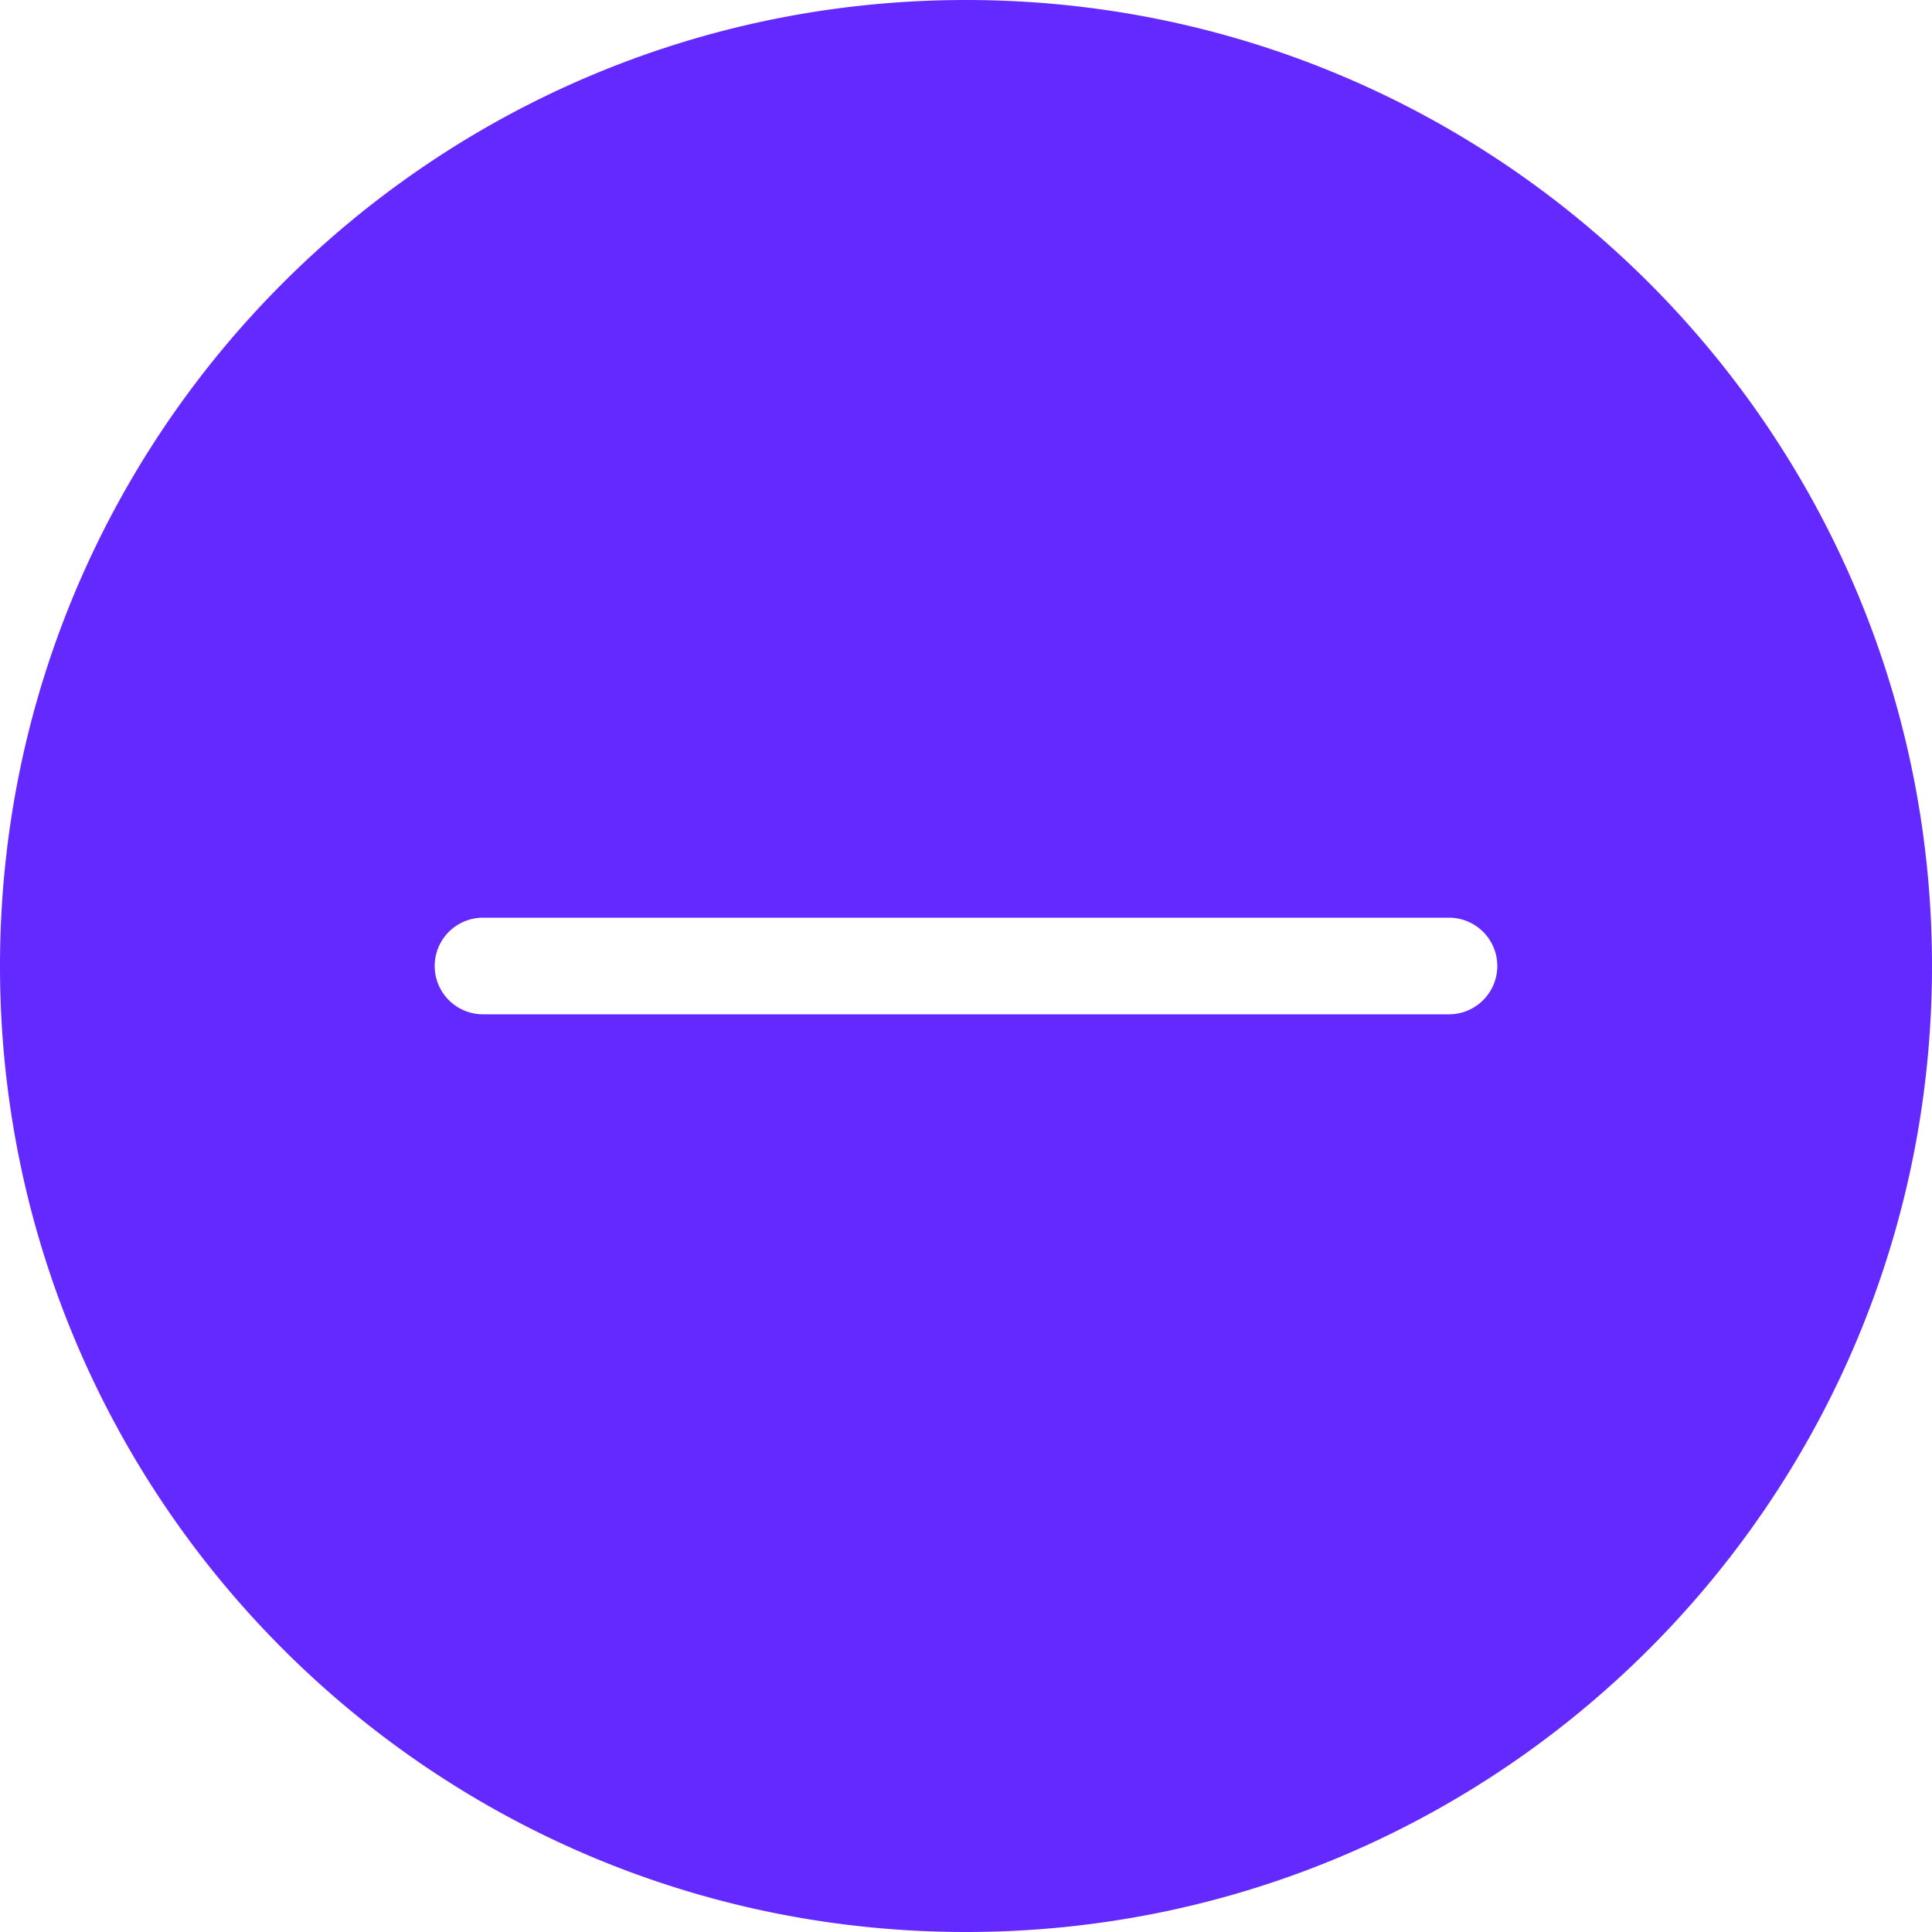 <svg width="28" height="28" fill="none" xmlns="http://www.w3.org/2000/svg"><path fill-rule="evenodd" clip-rule="evenodd" d="M14 28c7.732 0 14-6.268 14-14S21.732 0 14 0 0 6.268 0 14s6.268 14 14 14zM7 13.3a.7.7 0 100 1.4h14a.7.7 0 100-1.4H7z" fill="#6429FF"/></svg>